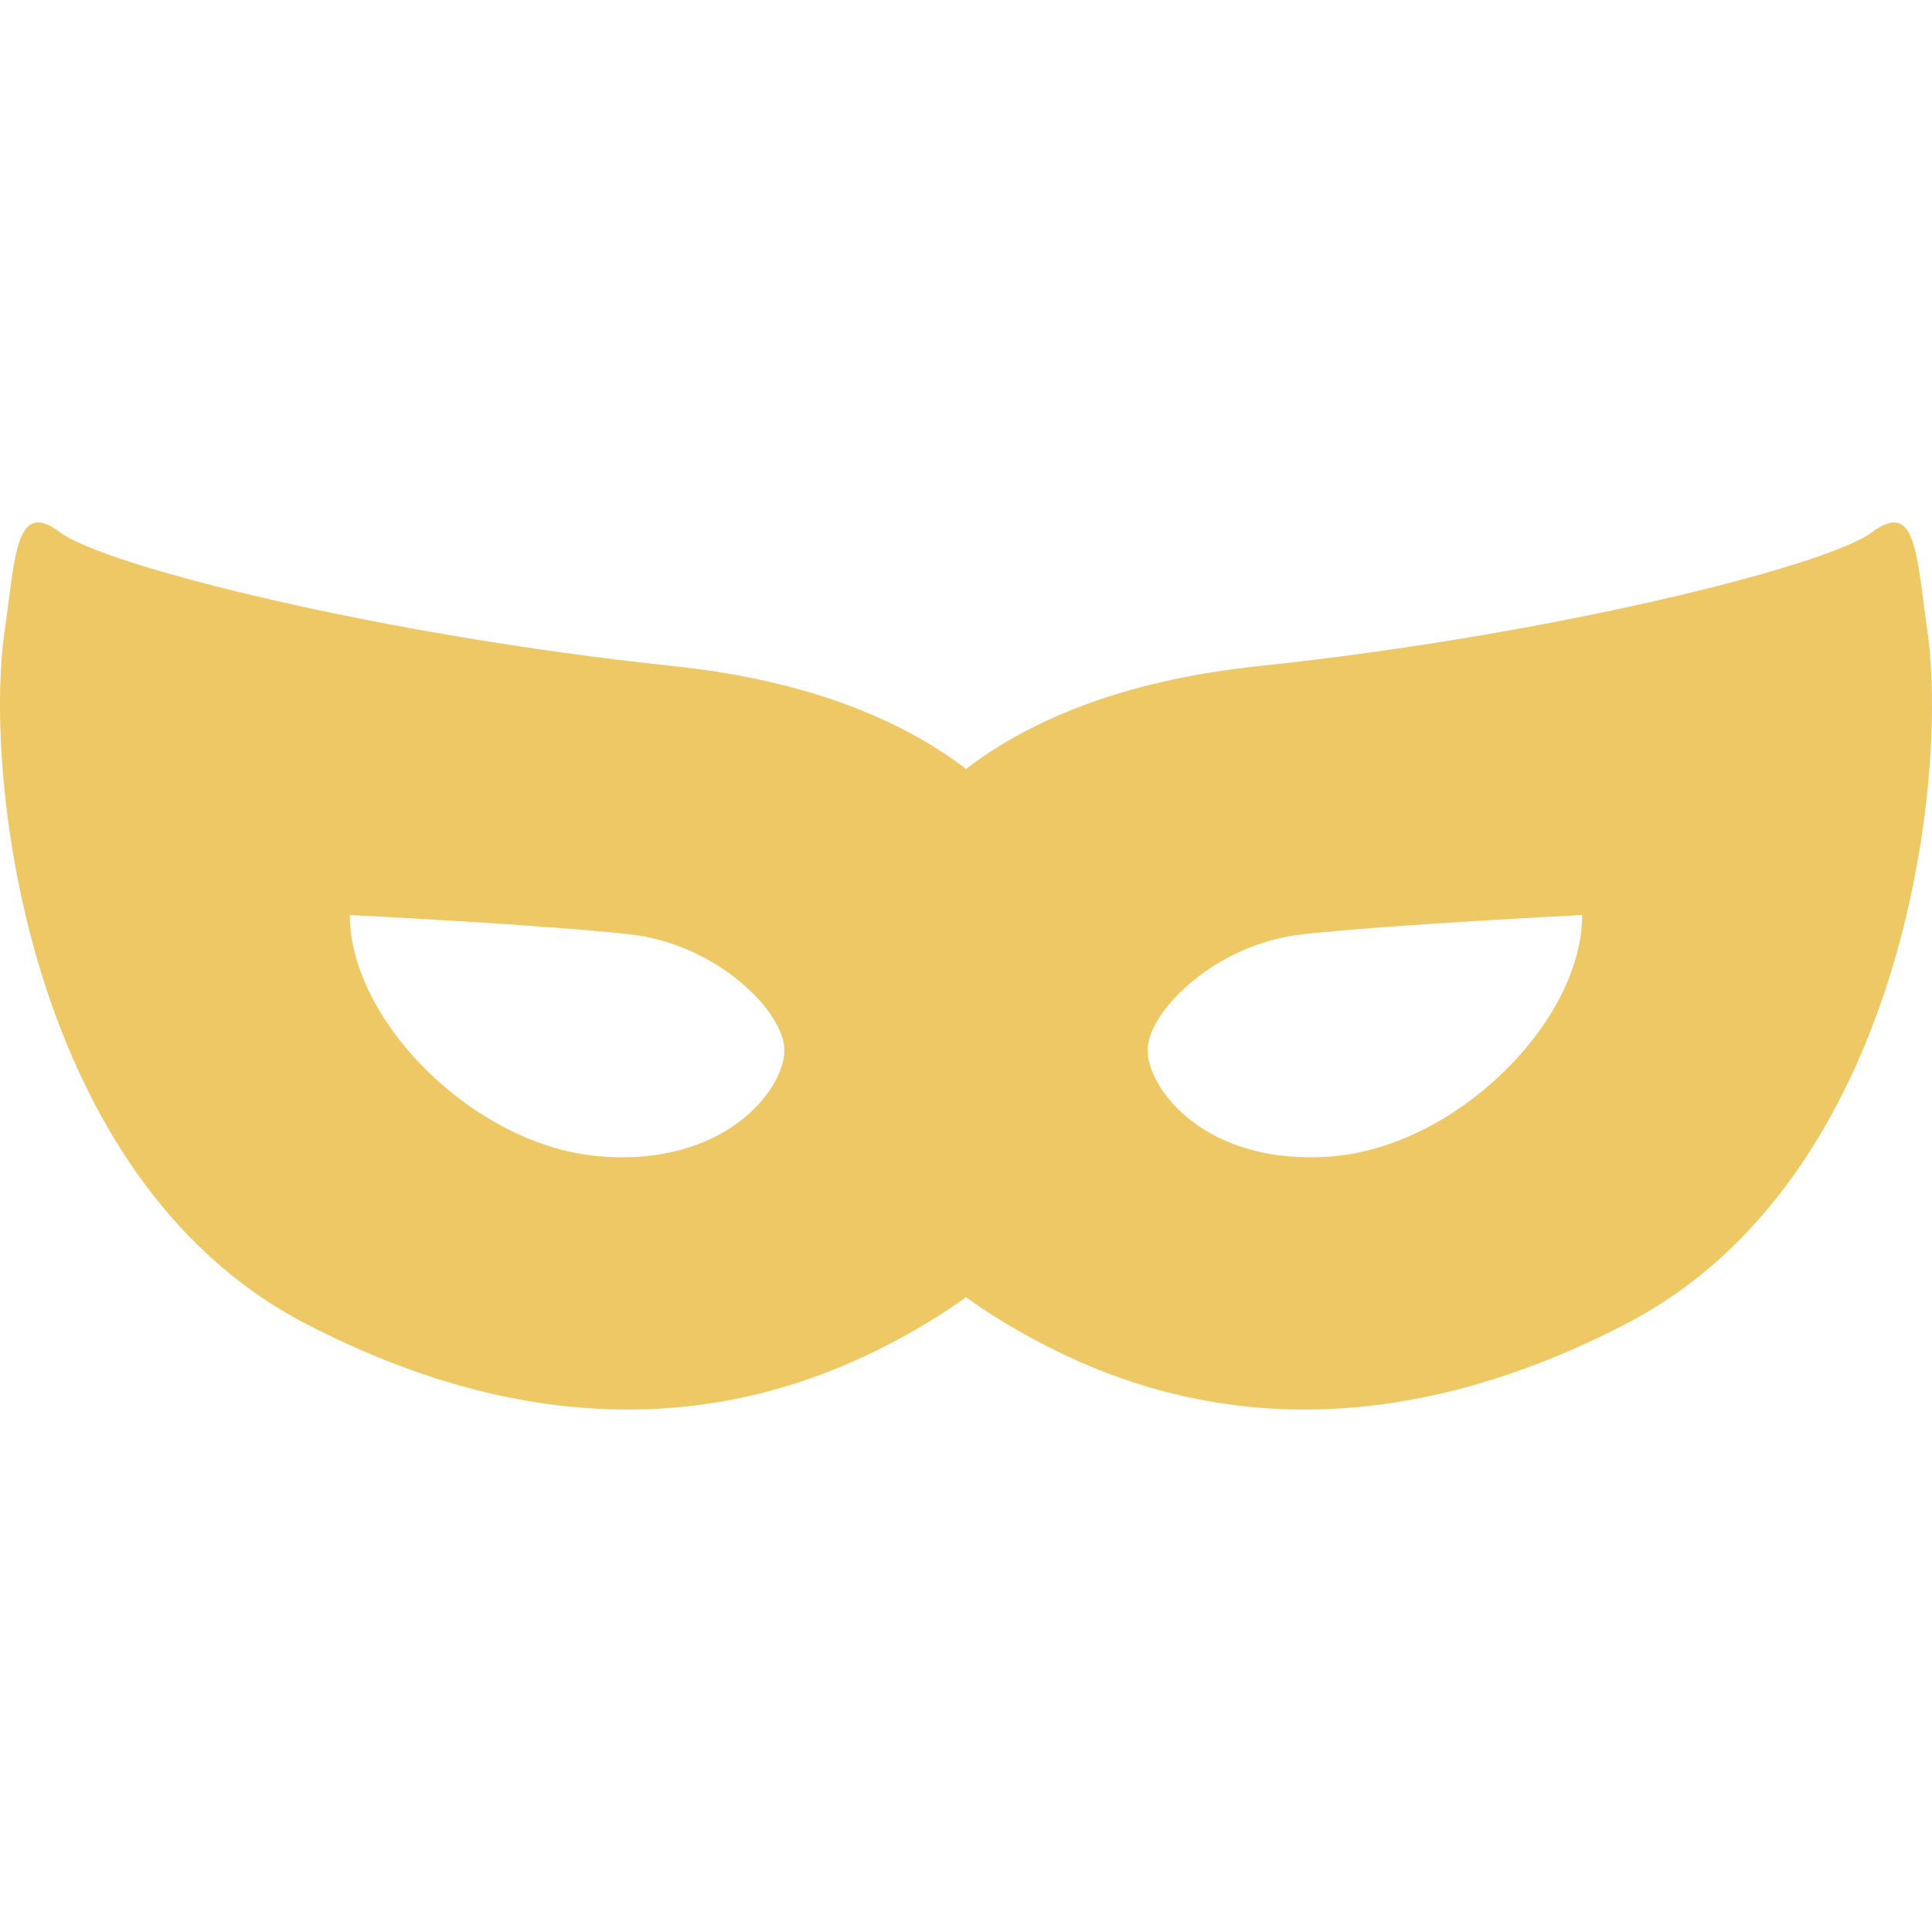 <?xml version="1.0" encoding="utf-8"?>

<!DOCTYPE svg PUBLIC "-//W3C//DTD SVG 1.1//EN" "http://www.w3.org/Graphics/SVG/1.1/DTD/svg11.dtd">
<!-- Uploaded to: SVG Repo, www.svgrepo.com, Generator: SVG Repo Mixer Tools -->
<svg height="800px" width="800px" version="1.1" id="_x32_" xmlns="http://www.w3.org/2000/svg" xmlns:xlink="http://www.w3.org/1999/xlink" 
	 viewBox="0 0 512 512"  xml:space="preserve">
<style type="text/css">
	.st0{fill:#efc866;}
</style>
<g>
	<path class="st0" d="M510.831,167.648c-2.954-20.666-2.954-35.432-14.767-26.572c-11.81,8.86-84.65,27.247-162.402,35.433
		c-36.479,3.844-61.048,14.564-77.663,27.262c-16.616-12.697-41.18-23.418-77.663-27.262
		c-77.752-8.186-150.594-26.573-162.403-35.433C4.12,132.216,4.12,146.982,1.17,167.648c-5.43,38.006,5.902,144.691,79.724,183.076
		c77.892,40.502,132.874,17.712,159.45,2.954c5.852-3.256,11.003-6.581,15.654-9.891c4.651,3.31,9.801,6.635,15.654,9.891
		c26.577,14.758,81.562,37.548,159.454-2.954C504.924,312.339,516.257,205.654,510.831,167.648z M159.24,306.471
		c-33.266-2.566-66.535-35.836-66.535-63.981c0,0,51.184,2.557,74.213,5.116c23.03,2.558,40.948,20.472,40.948,30.711
		C207.865,288.549,192.509,309.021,159.24,306.471z M352.757,306.471c-33.266,2.55-48.622-17.922-48.622-28.154
		c0-10.239,17.914-28.154,40.944-30.711c23.03-2.558,74.213-5.116,74.213-5.116C419.292,270.635,386.027,303.905,352.757,306.471z"
		/>
</g>
</svg>